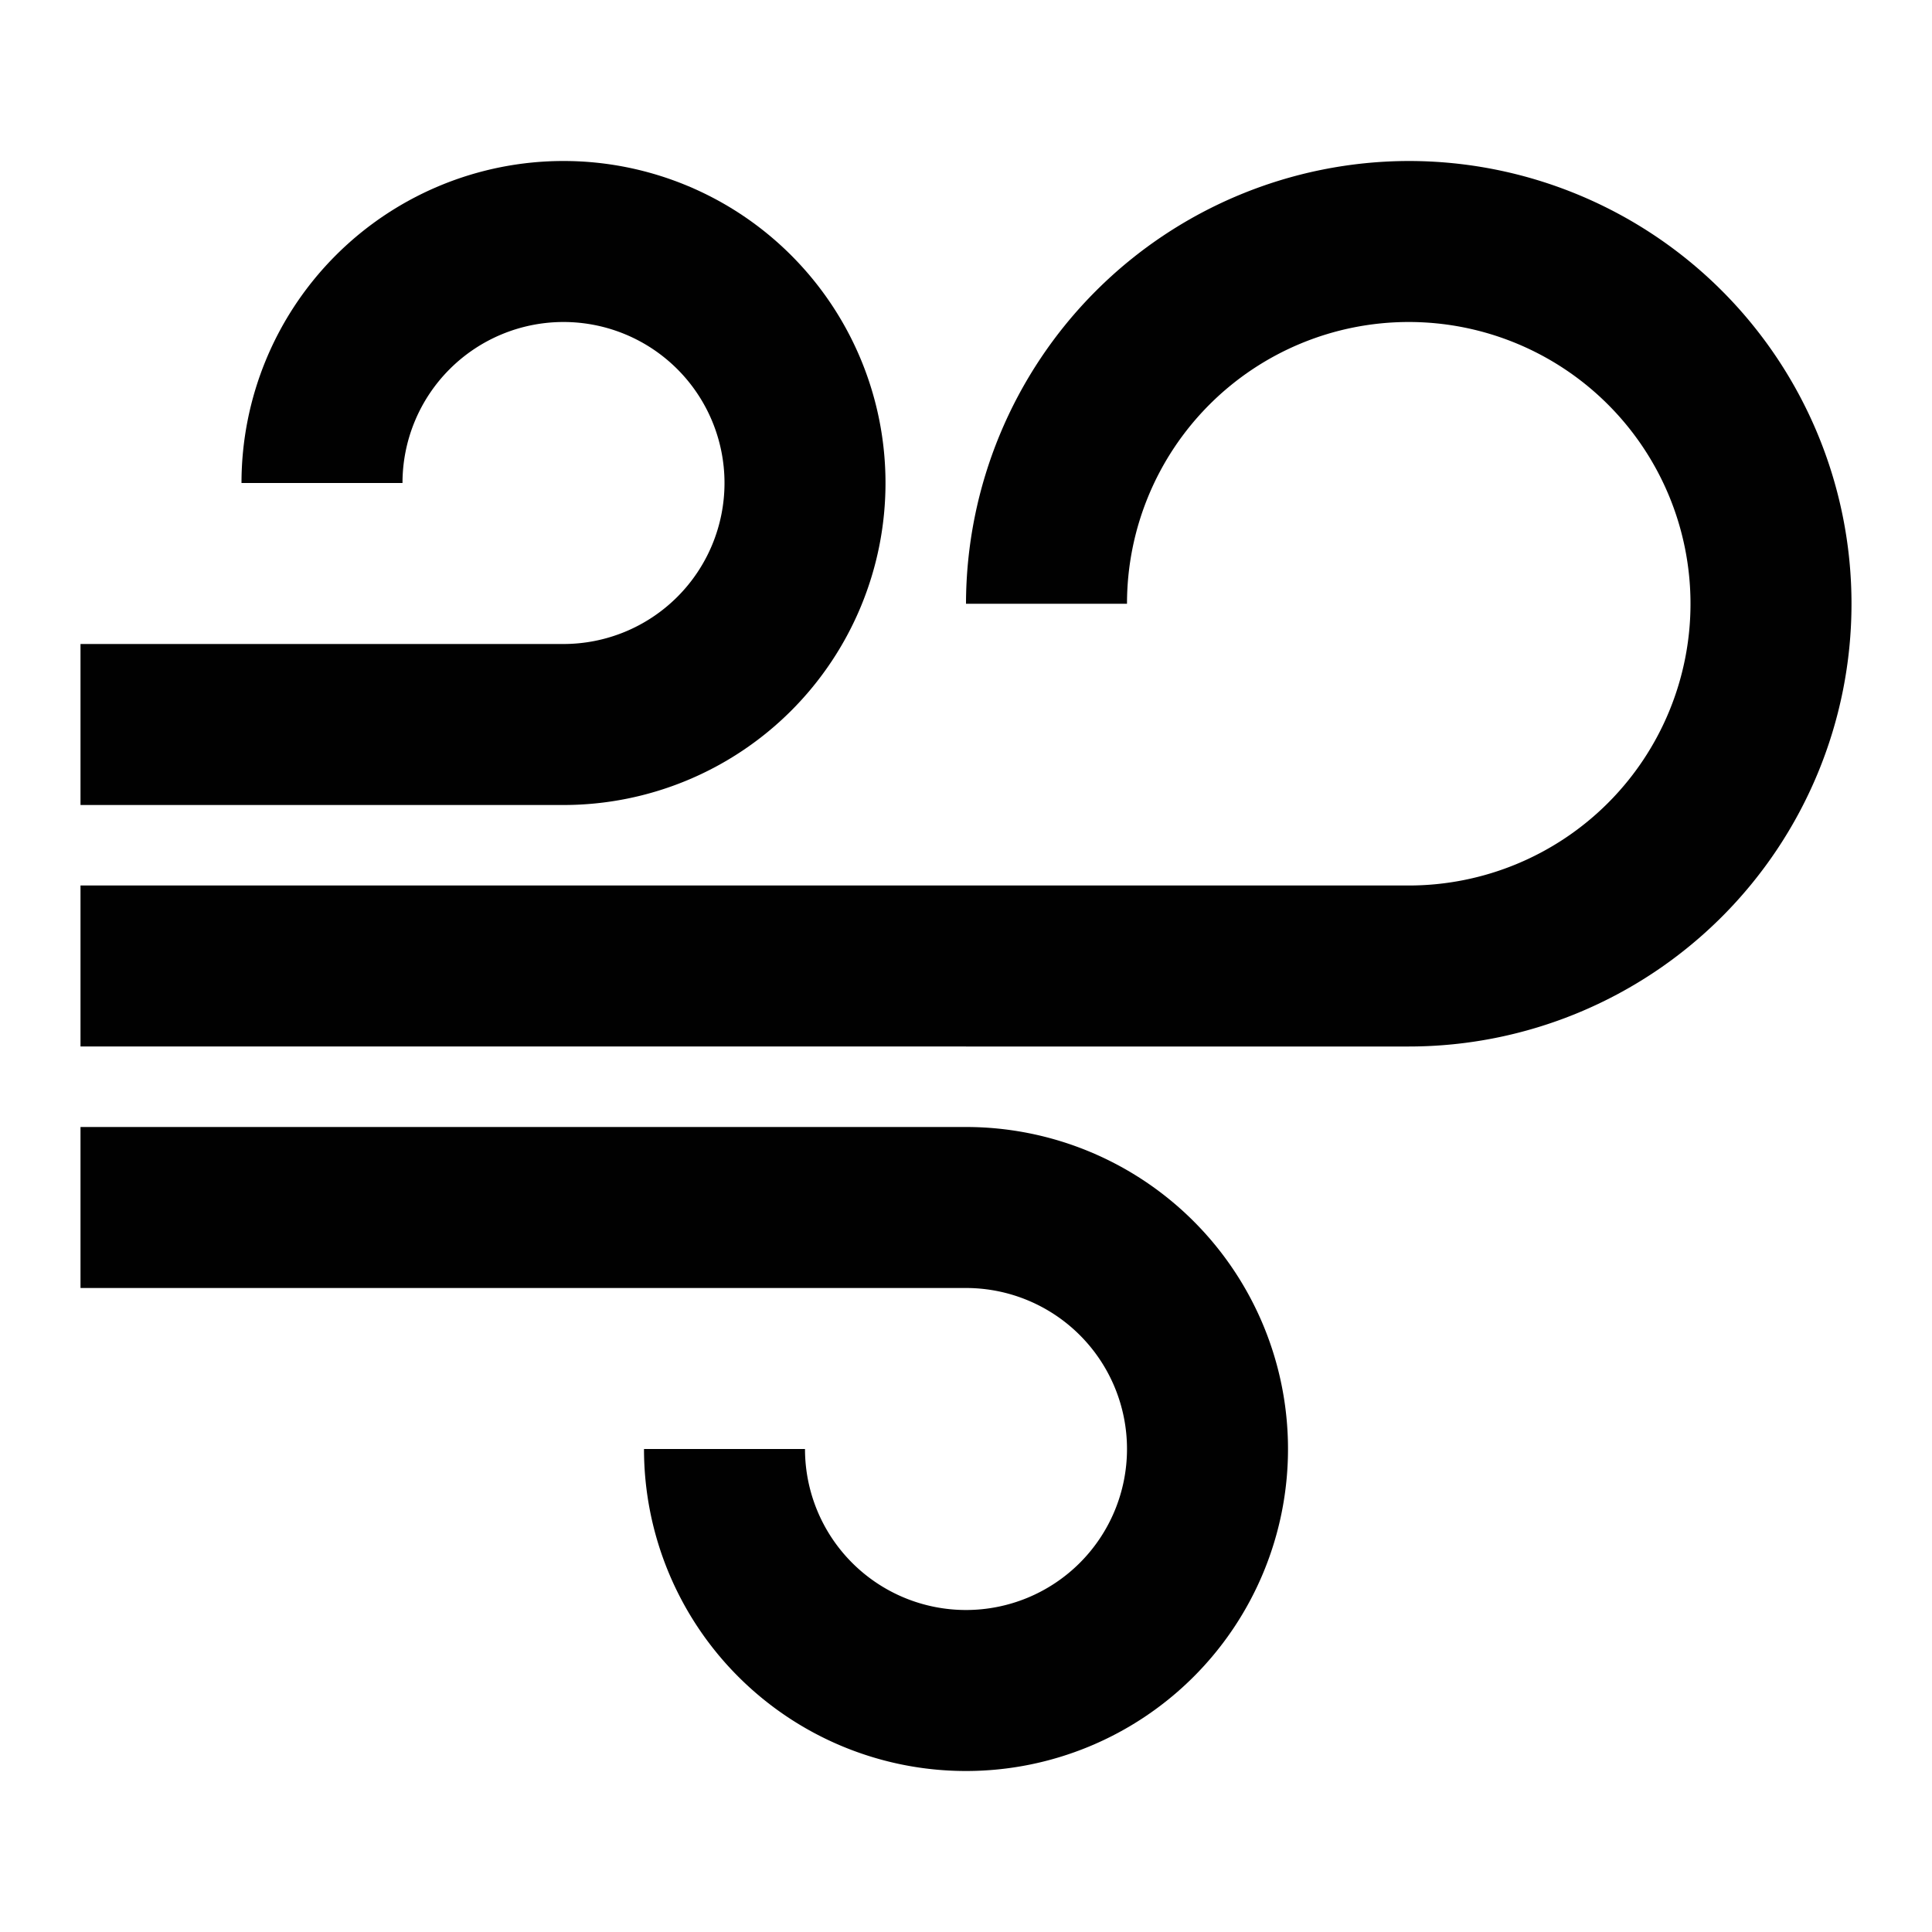 <svg id="Layer_1" data-name="Layer 1" xmlns="http://www.w3.org/2000/svg" viewBox="0 0 24 24"><defs><style>.cls-1{fill:none;}.cls-2{fill:#010101;}</style></defs><title>89</title><rect class="cls-1" width="24" height="24"/><path class="cls-2" d="M17.5,2A5.51,5.51,0,0,0,12,7.5h2A3.5,3.5,0,1,1,17.5,11H1v2H17.5a5.5,5.5,0,0,0,0-11Z"/><path class="cls-2" d="M12,14H1v2H12a2,2,0,1,1-2,2H8a4,4,0,1,0,4-4Z"/><path class="cls-2" d="M7,2A4,4,0,0,0,3,6H5A2,2,0,1,1,7,8H1v2H7A4,4,0,0,0,7,2Z"/></svg>